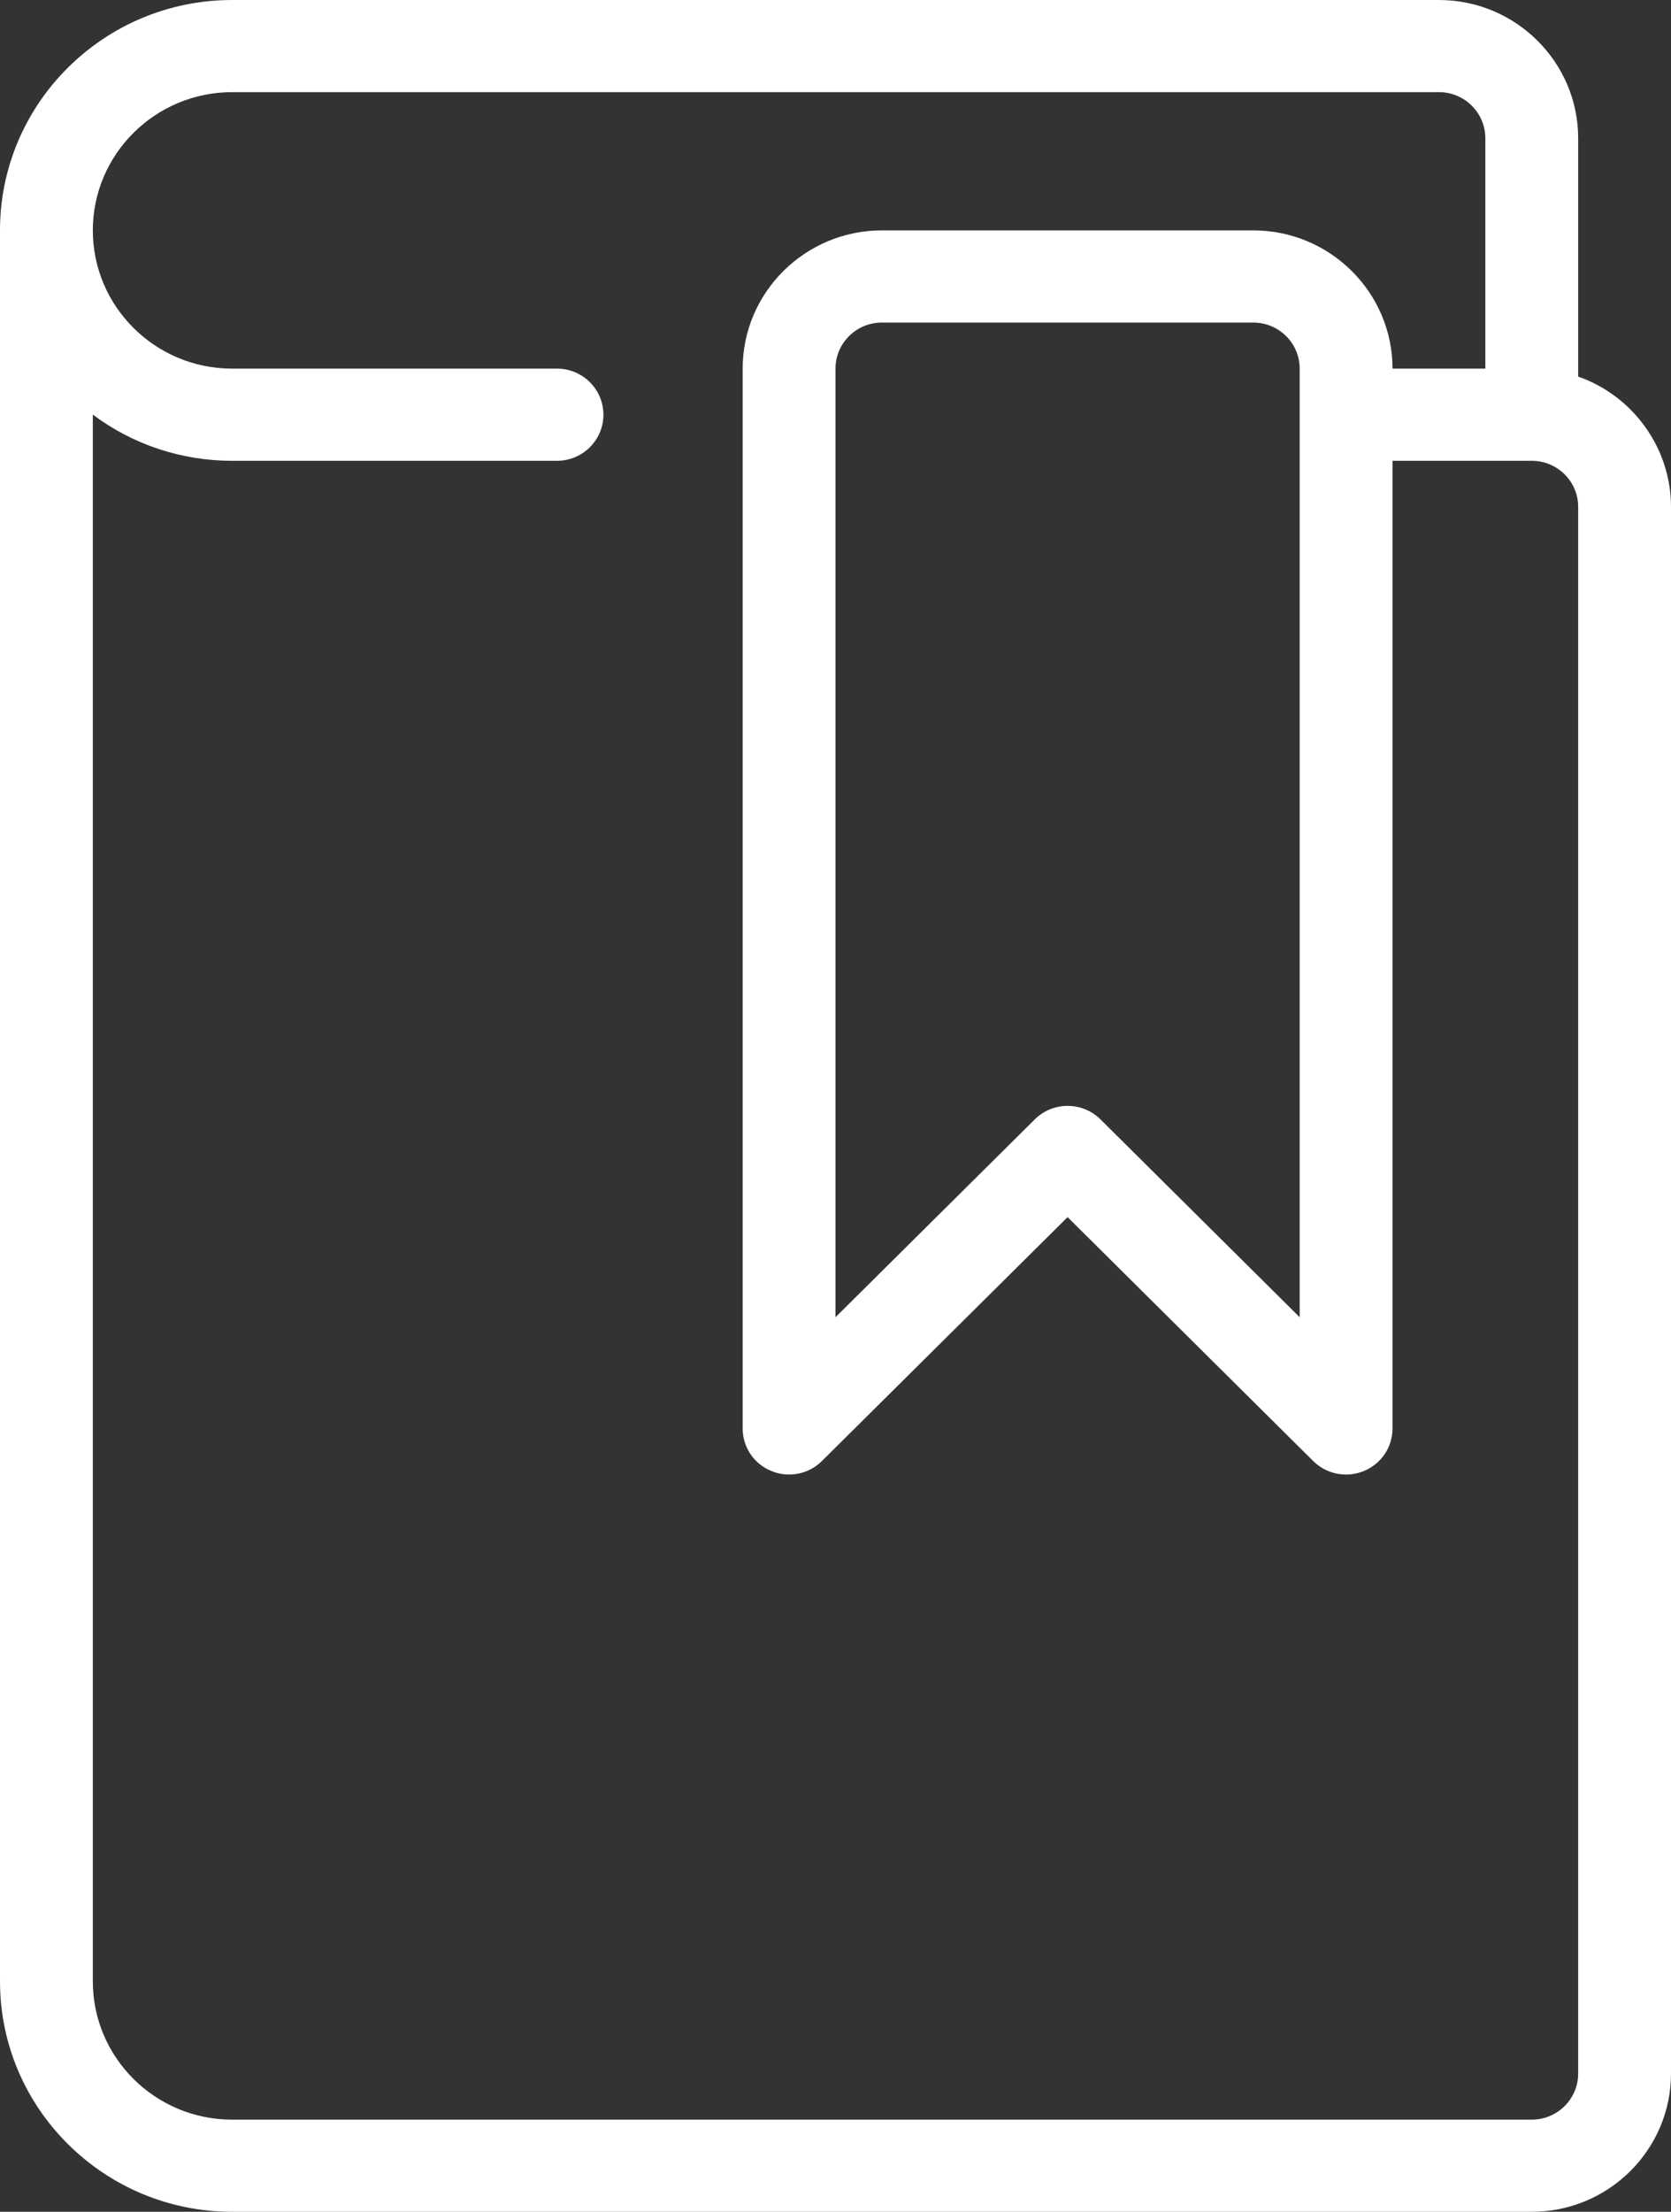 <?xml version="1.0" encoding="UTF-8"?>
<svg width="65px" height="86px" viewBox="0 0 65 86" version="1.1" xmlns="http://www.w3.org/2000/svg" xmlns:xlink="http://www.w3.org/1999/xlink">
    <rect x="0" y="0" width="65" height="86" fill="#333333" stroke="none"/>
    <title>book-close-bookmark-1</title>
    <g id="Page-1" stroke="none" stroke-width="1" fill="none" fill-rule="evenodd">
        <g id="book-close-bookmark-1" fill="#FFFFFF" fill-rule="nonzero">
            <path d="M9.028,86 C4.048,86 0,81.98 0,77.042 L0,8.958 C0,4.017 4.048,0 9.028,0 L55.972,0 C58.959,0 61.389,2.412 61.389,5.375 L61.389,14.642 C63.519,15.39 65,17.415 65,19.708 L65,80.625 C65,83.588 62.57,86 59.583,86 L9.028,86 Z M3.611,77.042 C3.611,80.005 6.041,82.417 9.028,82.417 L59.583,82.417 C60.58,82.417 61.389,81.614 61.389,80.625 L61.389,19.708 C61.389,18.719 60.58,17.917 59.583,17.917 L54.167,17.917 L54.167,55.542 C54.167,56.269 53.73,56.921 53.051,57.197 C52.834,57.287 52.599,57.333 52.361,57.333 C51.877,57.333 51.426,57.147 51.083,56.81 L41.528,47.325 L31.973,56.807 C31.63,57.147 31.175,57.333 30.694,57.333 C30.456,57.333 30.221,57.287 30.001,57.194 C29.326,56.921 28.889,56.269 28.889,55.542 L28.889,14.333 C28.889,11.37 31.319,8.958 34.306,8.958 L48.75,8.958 C51.736,8.958 54.167,11.37 54.167,14.333 L57.778,14.333 L57.778,5.375 C57.778,4.386 56.969,3.583 55.972,3.583 L9.028,3.583 C6.041,3.583 3.611,5.995 3.611,8.958 C3.611,11.922 6.041,14.333 9.028,14.333 L21.667,14.333 C22.663,14.333 23.472,15.136 23.472,16.125 C23.472,17.114 22.663,17.917 21.667,17.917 L9.028,17.917 C7.049,17.917 5.157,17.279 3.611,16.121 L3.611,77.042 Z M41.528,43 C42.012,43 42.463,43.186 42.806,43.523 L50.556,51.217 L50.556,14.333 C50.556,13.344 49.747,12.542 48.75,12.542 L34.306,12.542 C33.309,12.542 32.5,13.344 32.5,14.333 L32.5,51.217 L40.249,43.527 C40.593,43.186 41.044,43 41.528,43 Z" id="Shape"></path>
        </g>
    </g>
</svg>